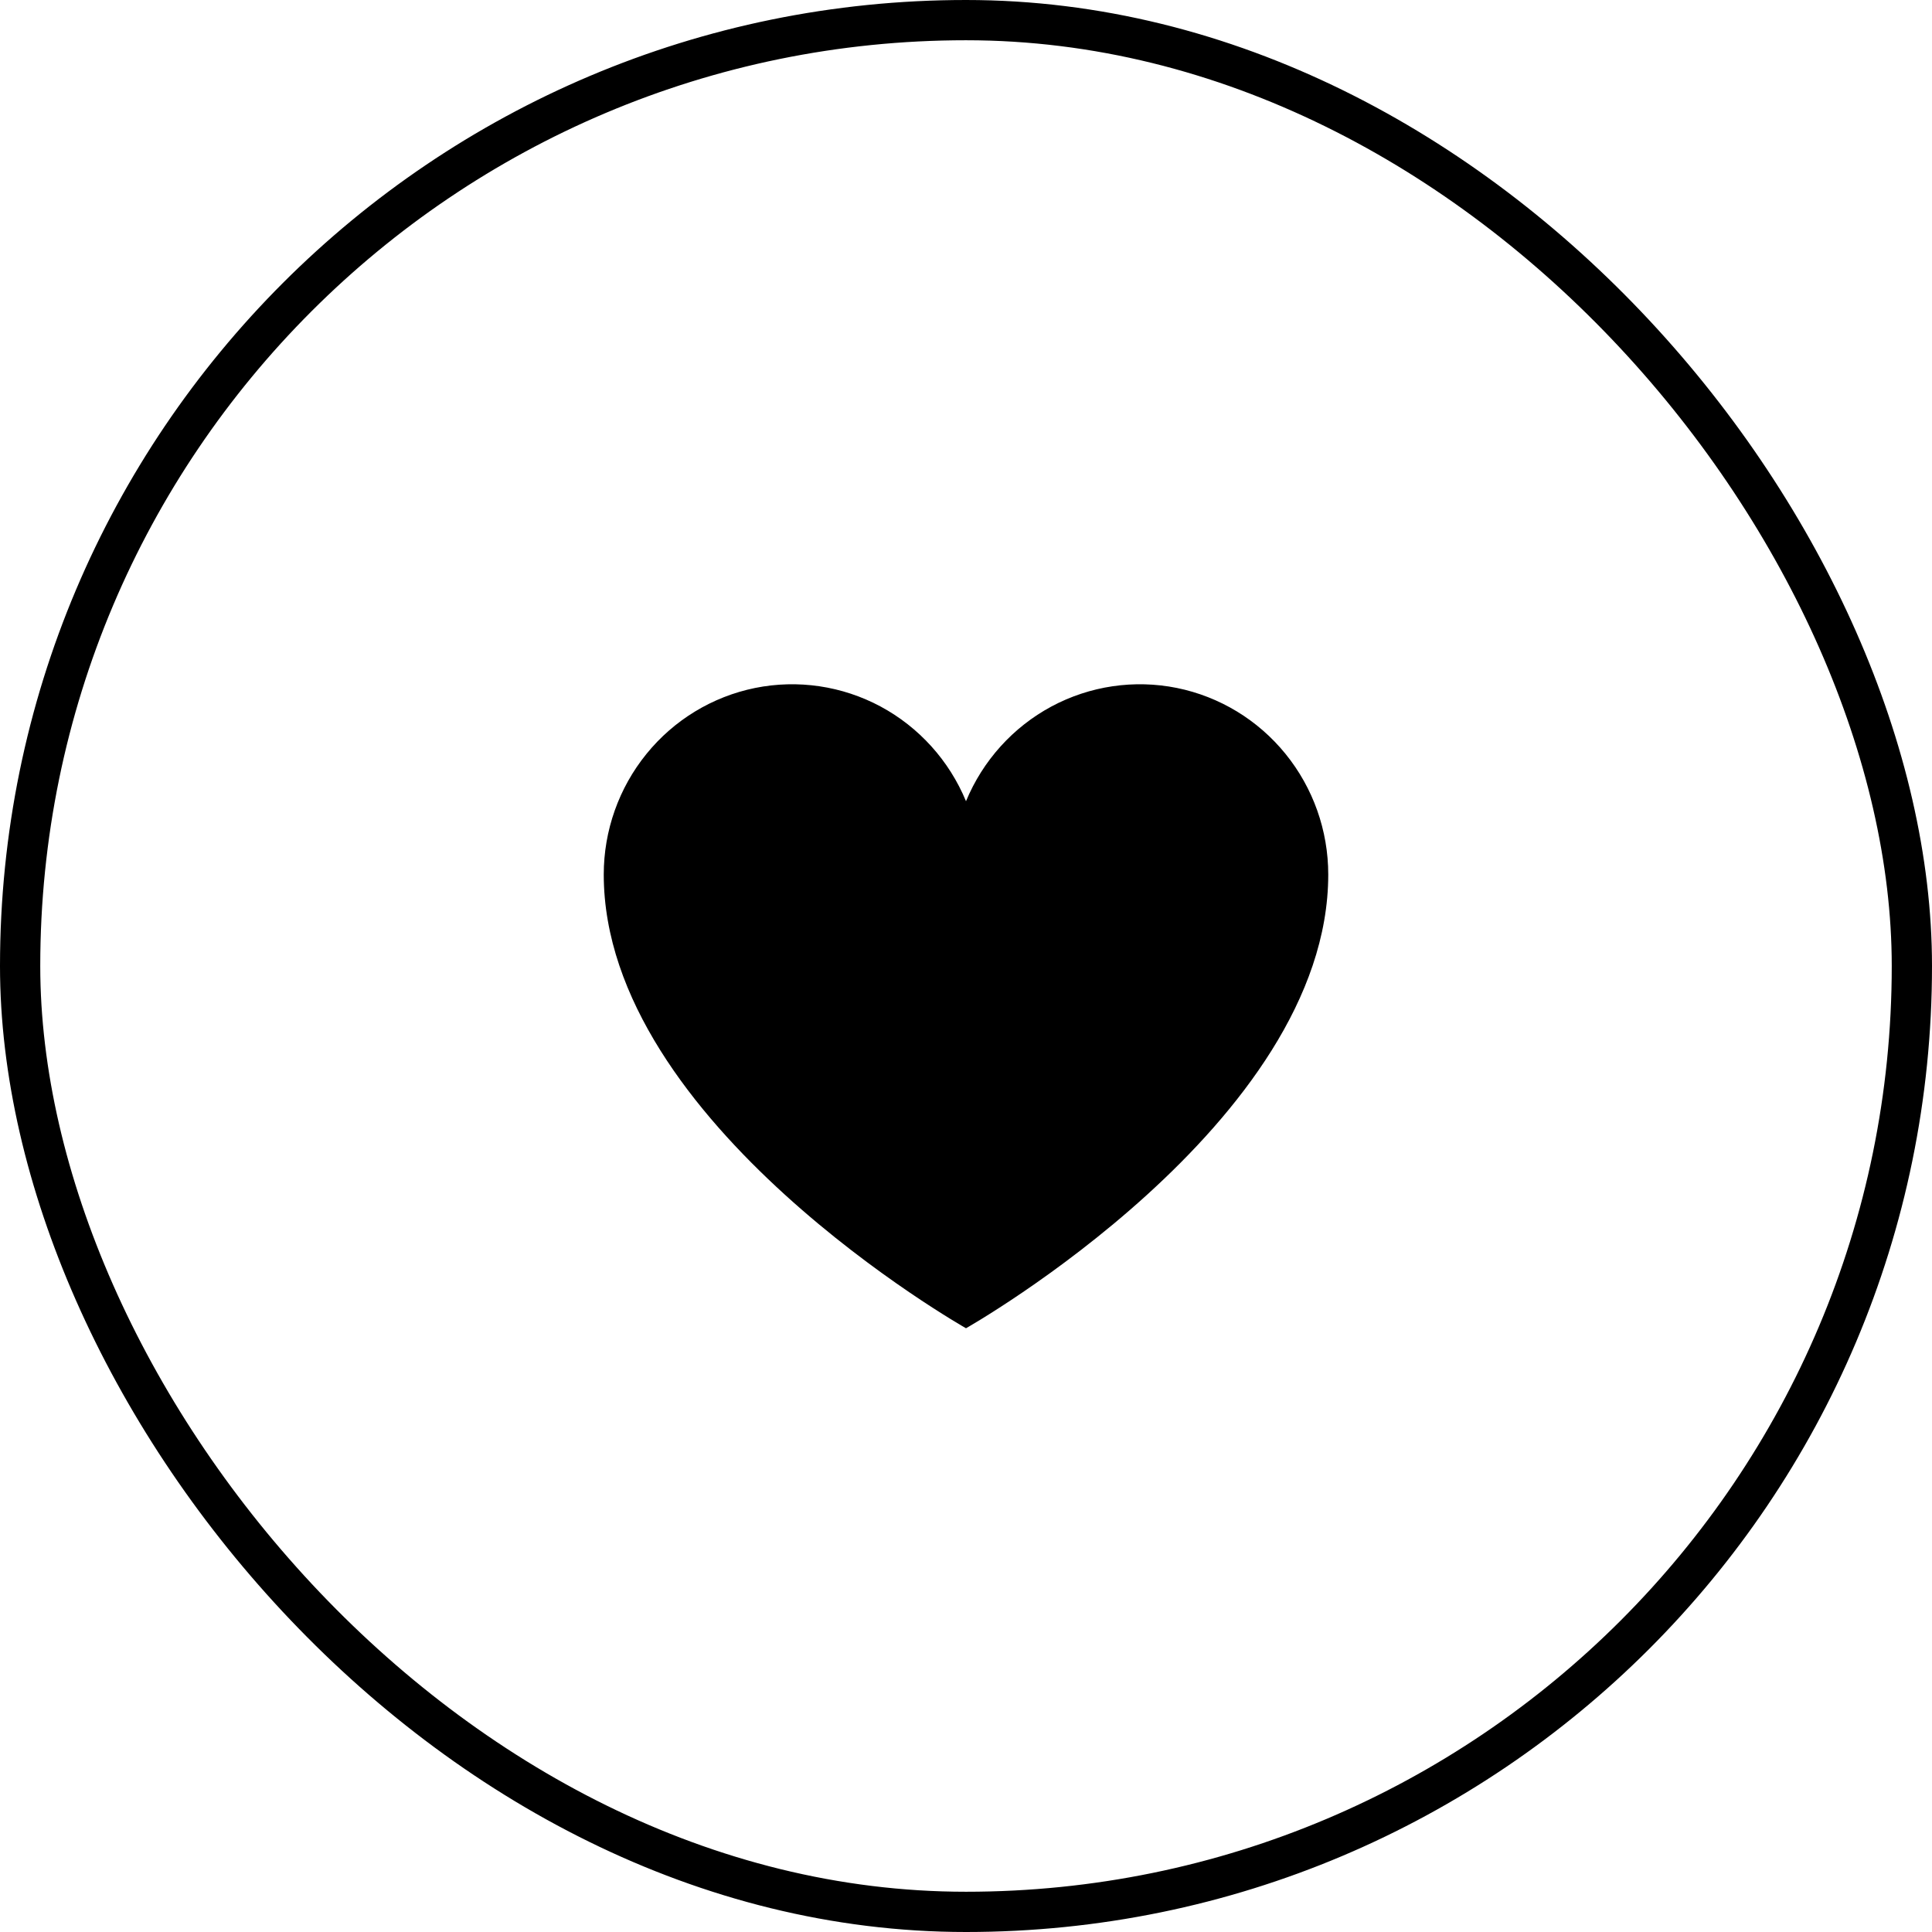 <?xml version="1.0" encoding="UTF-8"?> <svg xmlns="http://www.w3.org/2000/svg" width="48" height="48" viewBox="0 0 48 48" fill="none"><rect x="0.5" y="0.5" width="47" height="47" rx="23.5" stroke="black"></rect><path d="M24 33C24 33 15 27.909 15 21.727C15 20.635 15.375 19.576 16.061 18.731C16.746 17.886 17.701 17.307 18.761 17.092C19.822 16.878 20.923 17.041 21.878 17.553C22.833 18.067 23.583 18.898 24 19.906L24 19.906C24.417 18.898 25.167 18.067 26.122 17.553C27.077 17.041 28.178 16.878 29.239 17.092C30.299 17.307 31.254 17.886 31.939 18.731C32.625 19.576 33 20.635 33 21.727C33 27.909 24 33 24 33Z" fill="black"></path></svg> 